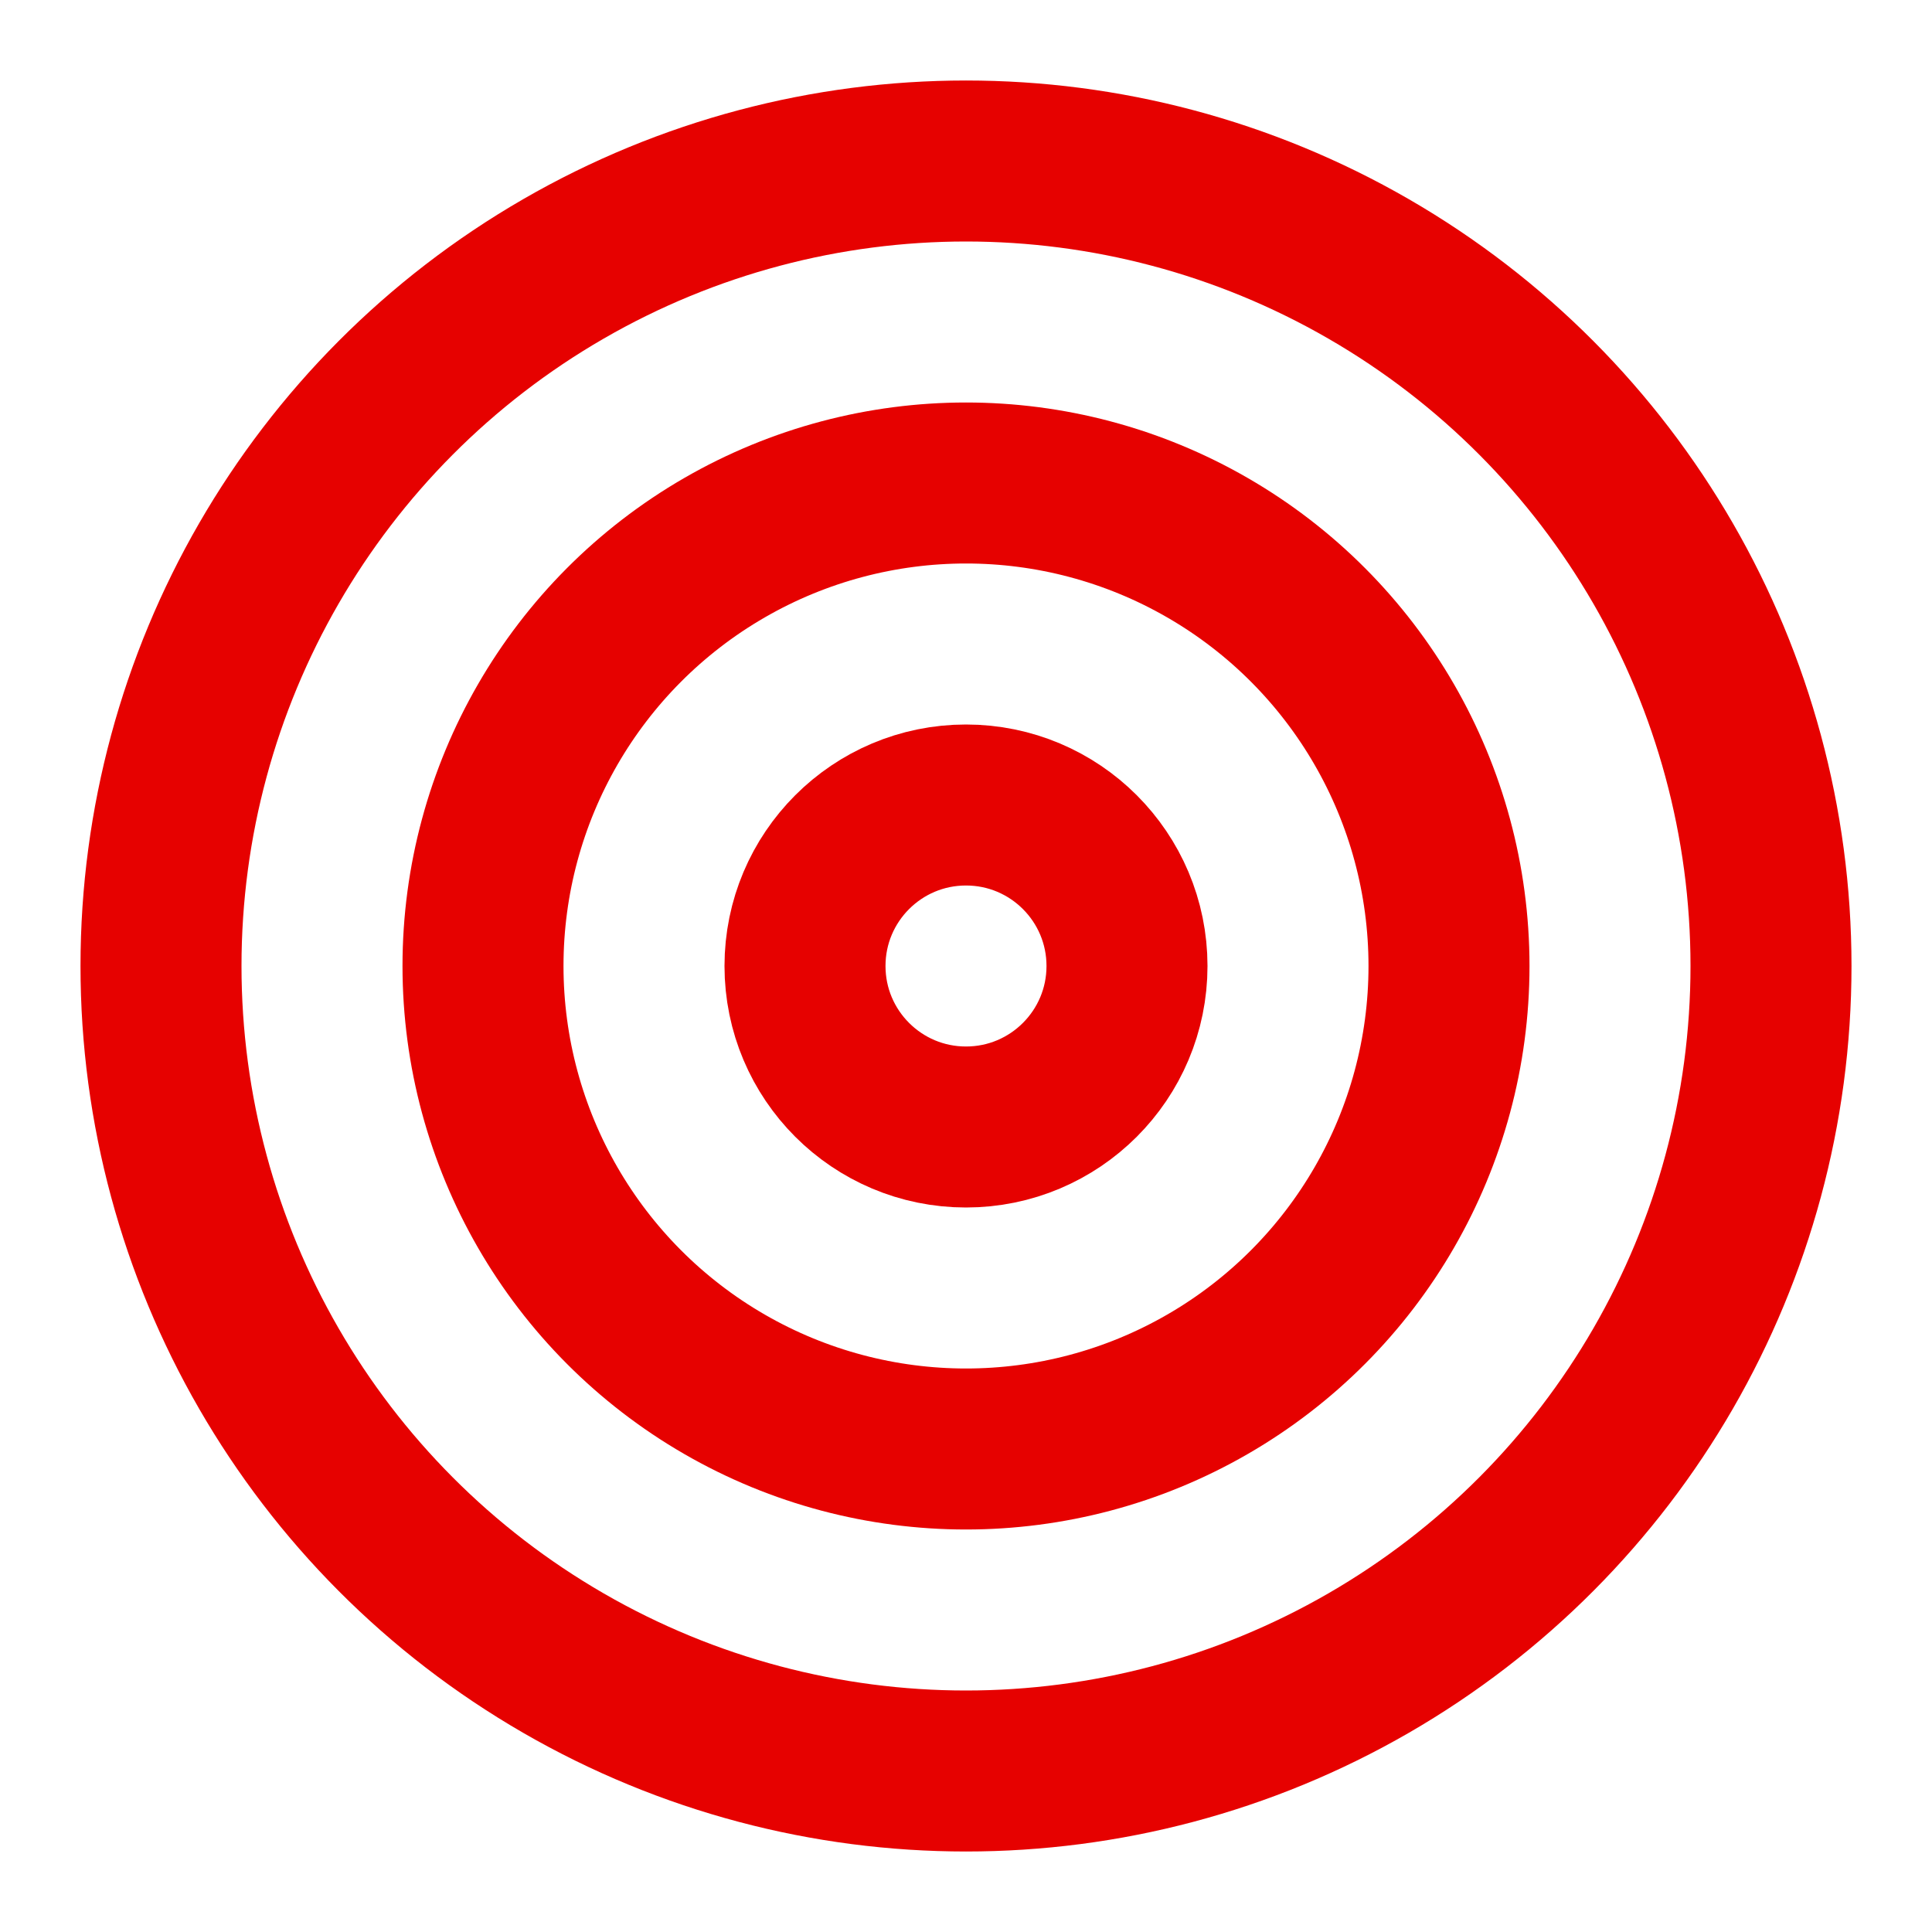 <svg xmlns:xlink="http://www.w3.org/1999/xlink" xmlns="http://www.w3.org/2000/svg" width="24" height="24" viewBox="0 0 24 24" fill="none" stroke="#e60100" stroke-width="2" stroke-linecap="round" stroke-linejoin="round" class="lucide lucide-target w-6 h-6 text-emerald-400 group-hover:scale-110 transition-transform"><circle cx="12" cy="12" r="10" stroke="#e60100" fill="none" stroke-width="2px"></circle><circle cx="12" cy="12" r="6" stroke="#e60100" fill="none" stroke-width="2px"></circle><circle cx="12" cy="12" r="2" stroke="#e60100" fill="none" stroke-width="2px"></circle></svg>